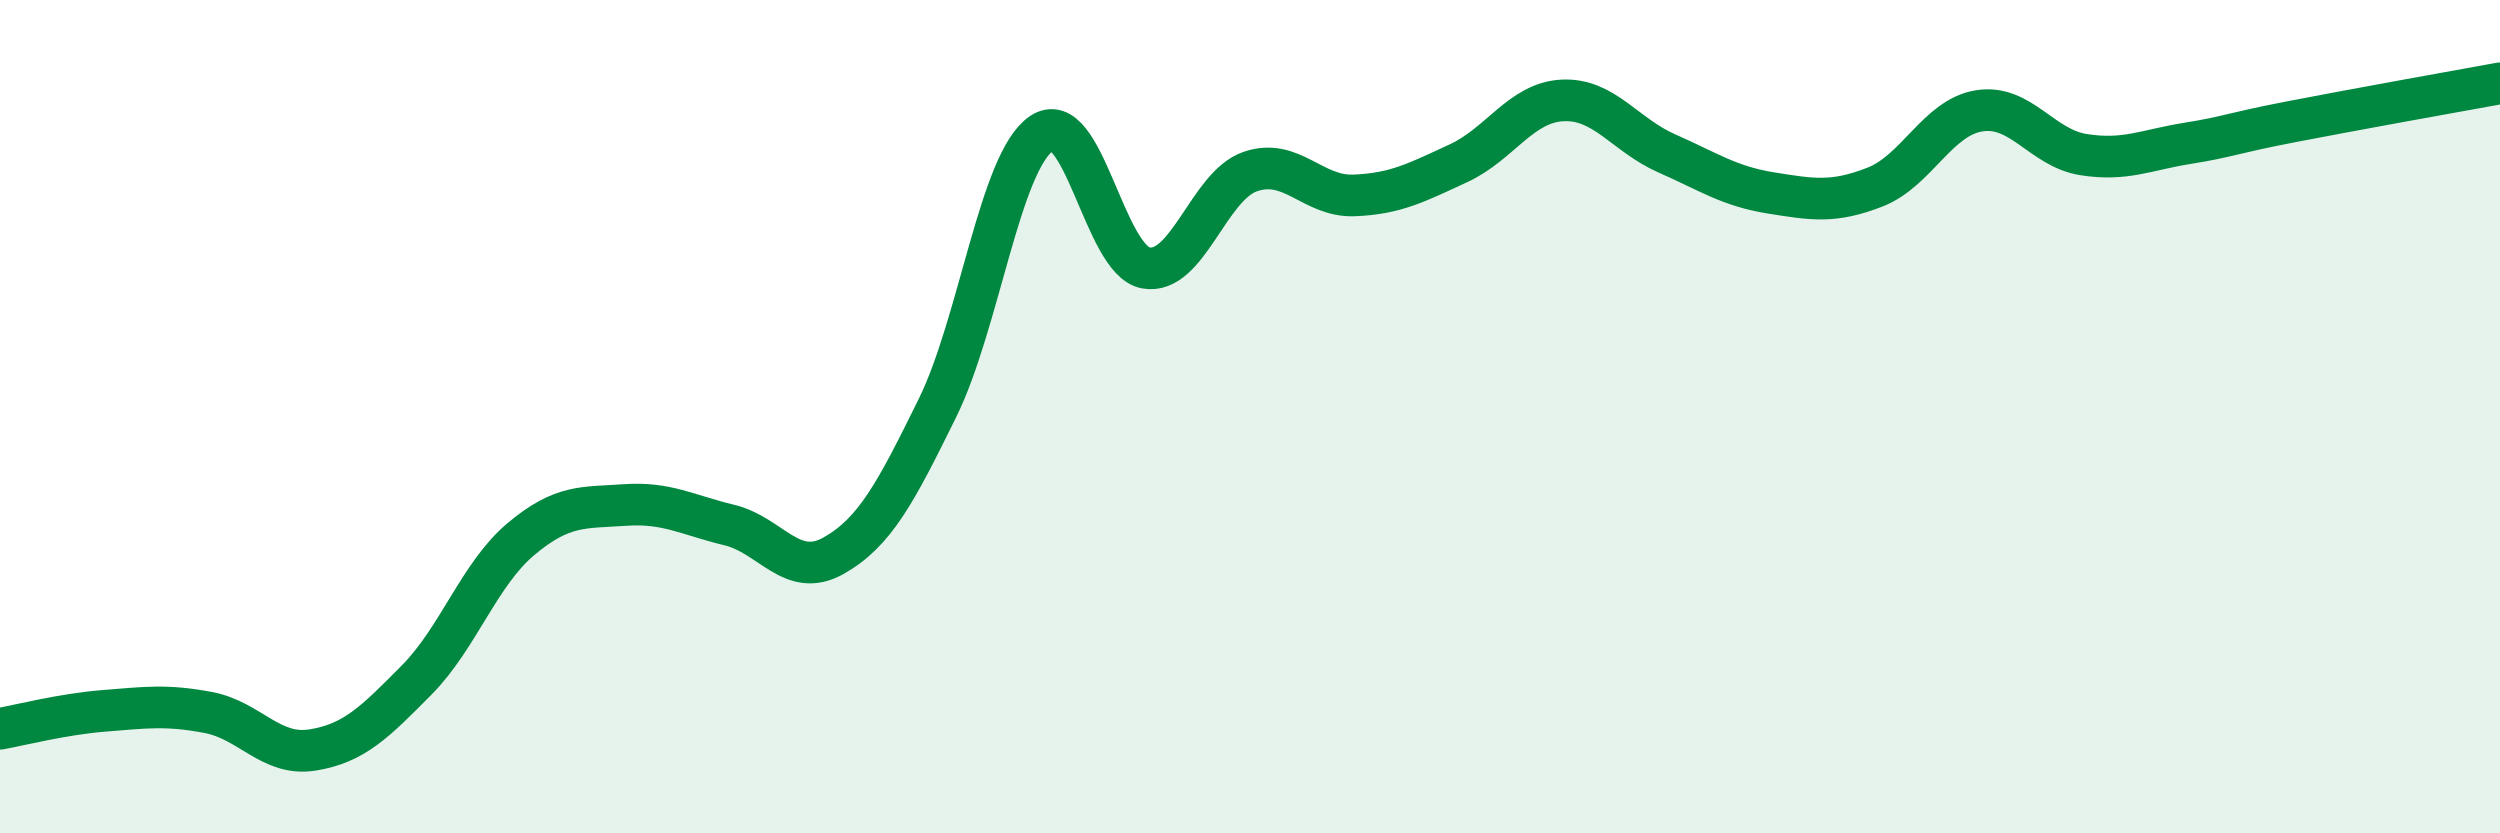 
    <svg width="60" height="20" viewBox="0 0 60 20" xmlns="http://www.w3.org/2000/svg">
      <path
        d="M 0,17.49 C 0.5,17.4 1.5,17.14 2.5,17.06 C 3.5,16.98 4,16.91 5,17.1 C 6,17.29 6.5,18.16 7.5,18 C 8.5,17.84 9,17.33 10,16.32 C 11,15.31 11.5,13.78 12.5,12.94 C 13.5,12.1 14,12.19 15,12.12 C 16,12.05 16.5,12.36 17.5,12.6 C 18.5,12.84 19,13.9 20,13.34 C 21,12.78 21.5,11.82 22.5,9.79 C 23.5,7.76 24,3.87 25,3.2 C 26,2.53 26.5,6.25 27.5,6.43 C 28.5,6.61 29,4.47 30,4.12 C 31,3.77 31.5,4.73 32.5,4.69 C 33.5,4.65 34,4.38 35,3.92 C 36,3.46 36.5,2.46 37.5,2.41 C 38.5,2.36 39,3.24 40,3.68 C 41,4.12 41.5,4.47 42.5,4.63 C 43.5,4.79 44,4.88 45,4.49 C 46,4.1 46.5,2.82 47.5,2.66 C 48.5,2.5 49,3.55 50,3.71 C 51,3.87 51.5,3.6 52.5,3.44 C 53.5,3.28 53.5,3.21 55,2.92 C 56.5,2.63 59,2.18 60,2L60 20L0 20Z"
        fill="#008740"
        opacity="0.1"
        stroke-linecap="round"
        stroke-linejoin="round"
      />
      <path
        d="M 0,17.49 C 0.5,17.4 1.5,17.14 2.5,17.06 C 3.5,16.98 4,16.91 5,17.1 C 6,17.29 6.5,18.16 7.5,18 C 8.5,17.84 9,17.33 10,16.32 C 11,15.31 11.5,13.78 12.5,12.94 C 13.5,12.1 14,12.19 15,12.12 C 16,12.05 16.5,12.36 17.5,12.6 C 18.5,12.84 19,13.9 20,13.34 C 21,12.78 21.5,11.82 22.5,9.79 C 23.5,7.76 24,3.87 25,3.2 C 26,2.53 26.5,6.25 27.5,6.43 C 28.5,6.61 29,4.47 30,4.12 C 31,3.77 31.5,4.73 32.5,4.69 C 33.5,4.65 34,4.38 35,3.92 C 36,3.46 36.5,2.46 37.5,2.41 C 38.5,2.36 39,3.24 40,3.68 C 41,4.12 41.5,4.47 42.5,4.63 C 43.5,4.79 44,4.88 45,4.49 C 46,4.1 46.5,2.82 47.5,2.66 C 48.5,2.5 49,3.55 50,3.71 C 51,3.87 51.5,3.6 52.5,3.44 C 53.5,3.28 53.5,3.21 55,2.92 C 56.5,2.63 59,2.18 60,2"
        stroke="#008740"
        stroke-width="1"
        fill="none"
        stroke-linecap="round"
        stroke-linejoin="round"
      />
    </svg>
  
